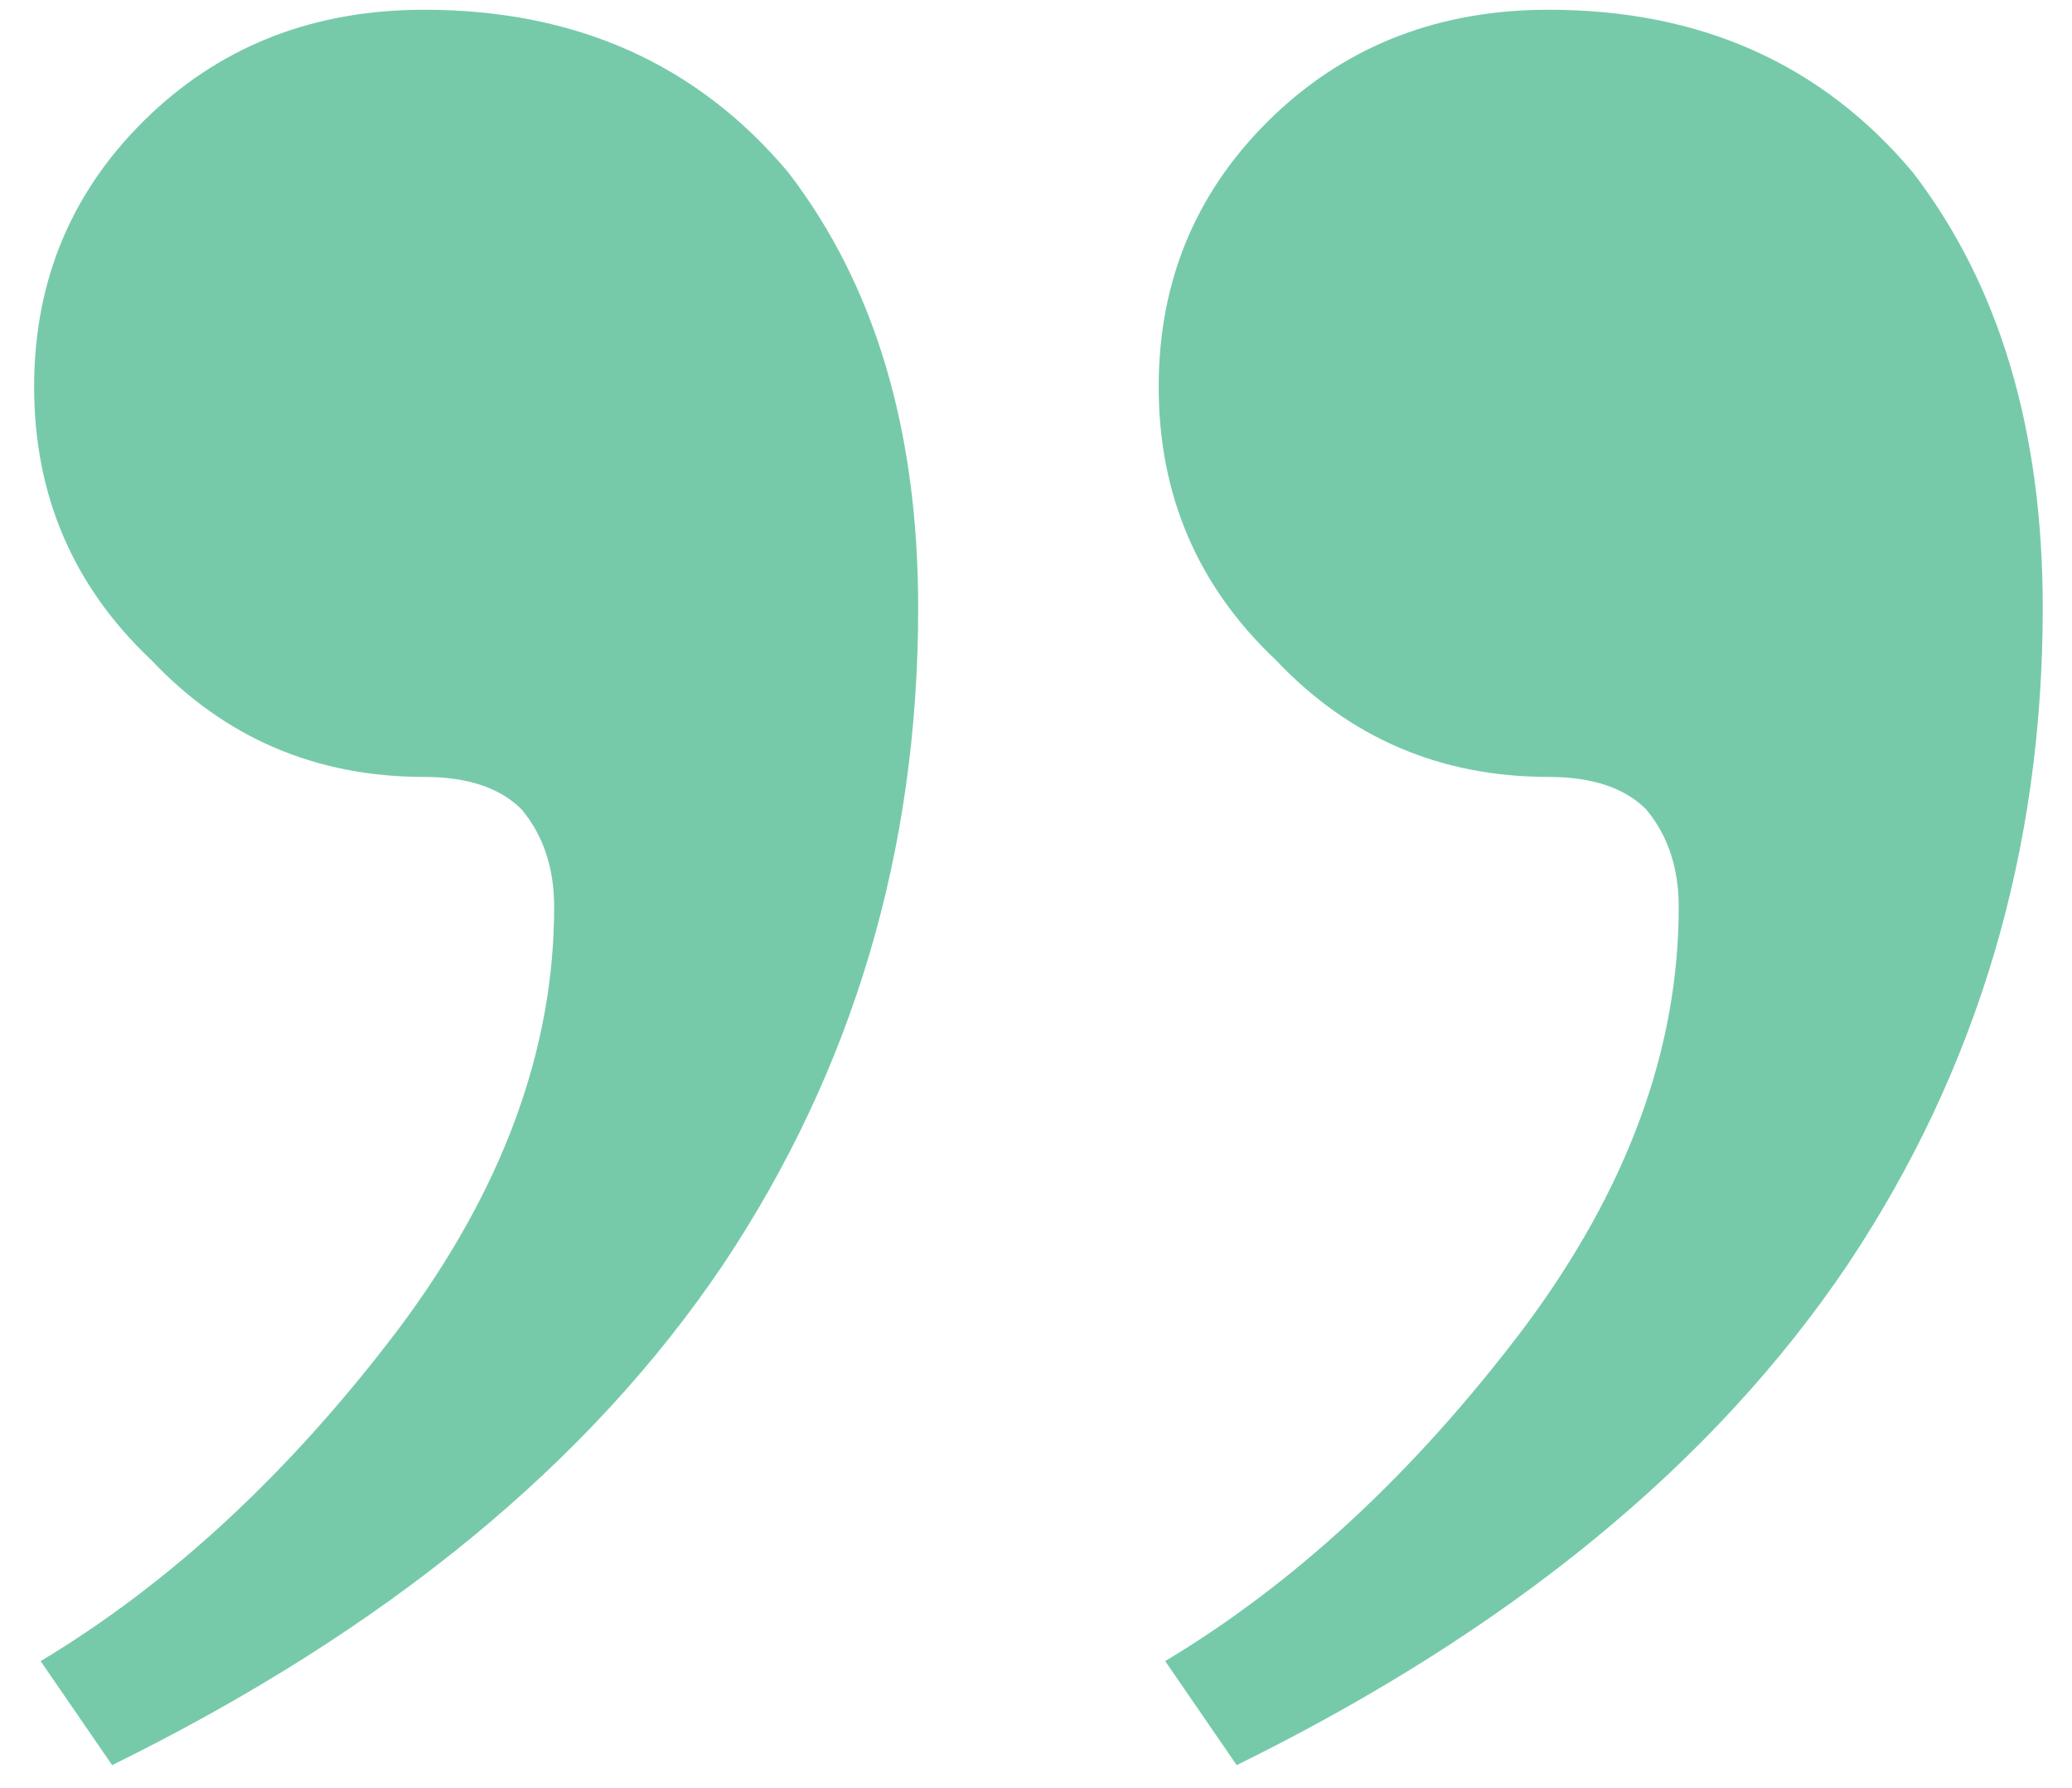 <svg width="51" height="44" viewBox="0 0 51 44" fill="none" xmlns="http://www.w3.org/2000/svg">
<path d="M38.12 0.24C41.853 0.24 44.84 1.573 47.08 4.24C49.213 7.013 50.28 10.587 50.28 14.96C50.28 20.933 48.68 26.32 45.48 31.12C42.173 36.027 37.16 40.133 30.44 43.44L28.68 40.88C31.88 38.96 34.813 36.24 37.48 32.72C40.04 29.307 41.32 25.84 41.32 22.32C41.32 21.36 41.053 20.56 40.52 19.92C39.987 19.387 39.187 19.12 38.12 19.12C35.453 19.12 33.213 18.16 31.4 16.24C29.48 14.427 28.52 12.187 28.52 9.52C28.52 6.853 29.48 4.613 31.4 2.8C33.213 1.093 35.453 0.24 38.12 0.24ZM10.44 0.24C14.173 0.24 17.16 1.573 19.4 4.24C21.533 7.013 22.6 10.587 22.6 14.96C22.6 20.933 21 26.32 17.8 31.12C14.493 36.027 9.48 40.133 2.76 43.44L1 40.88C4.2 38.96 7.133 36.24 9.8 32.72C12.36 29.307 13.64 25.84 13.64 22.32C13.64 21.36 13.373 20.56 12.84 19.92C12.307 19.387 11.507 19.12 10.44 19.12C7.773 19.12 5.533 18.16 3.72 16.24C1.8 14.427 0.84 12.187 0.84 9.52C0.84 6.853 1.8 4.613 3.72 2.8C5.533 1.093 7.773 0.24 10.44 0.24Z" fill="#76CAAA"/>
</svg>
